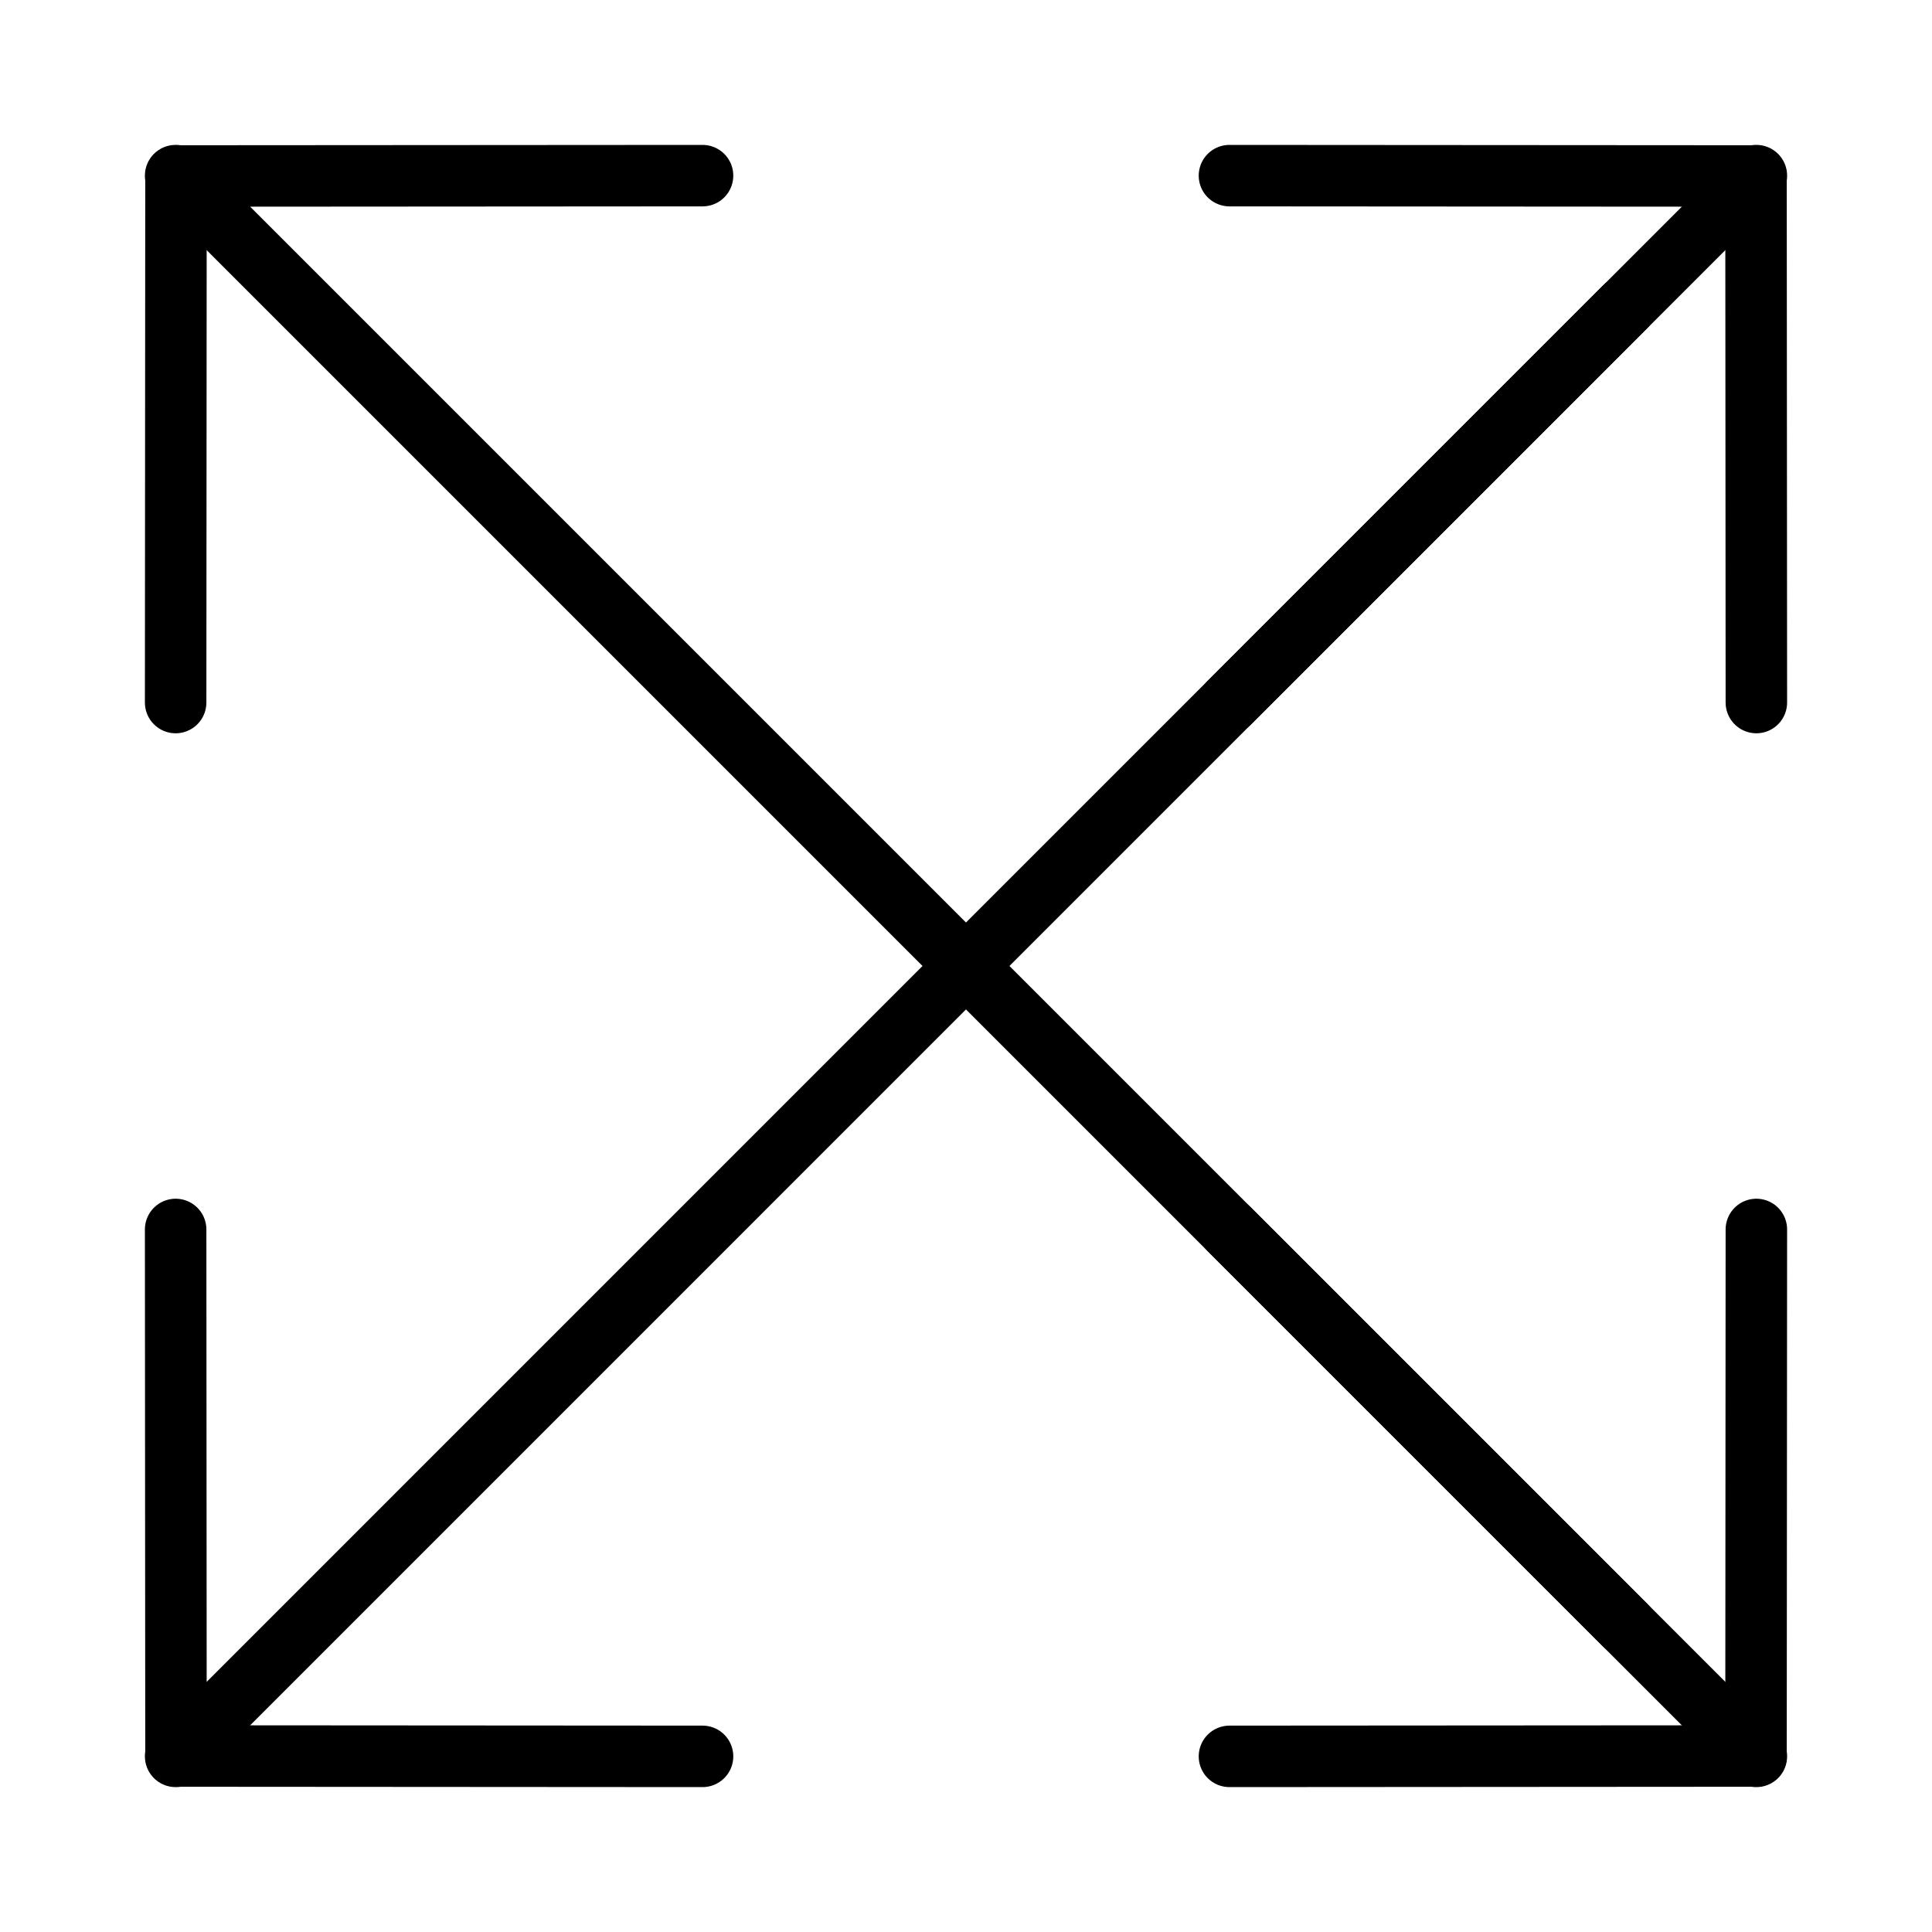 <svg width="22" height="22" viewBox="0 0 22 22" fill="none" xmlns="http://www.w3.org/2000/svg">
<path d="M18.506 18.506L2 2" stroke="black" stroke-width="0.7" stroke-linecap="round" stroke-linejoin="round"/>
<path d="M2 8L2.004 2.004L8 2" stroke="black" stroke-width="0.7" stroke-linecap="round" stroke-linejoin="round"/>
<path d="M14 14L20 20" stroke="black" stroke-width="0.7" stroke-linecap="round" stroke-linejoin="round"/>
<path d="M20 14L19.996 19.996L14 20" stroke="black" stroke-width="0.7" stroke-linecap="round" stroke-linejoin="round"/>
<path d="M18.506 3.493L2 20" stroke="black" stroke-width="0.7" stroke-linecap="round" stroke-linejoin="round"/>
<path d="M8 20L2.004 19.996L2 14" stroke="black" stroke-width="0.7" stroke-linecap="round" stroke-linejoin="round"/>
<path d="M14 8L20 2" stroke="black" stroke-width="0.7" stroke-linecap="round" stroke-linejoin="round"/>
<path d="M14 2L19.996 2.004L20 8" stroke="black" stroke-width="0.7" stroke-linecap="round" stroke-linejoin="round"/>
</svg>
